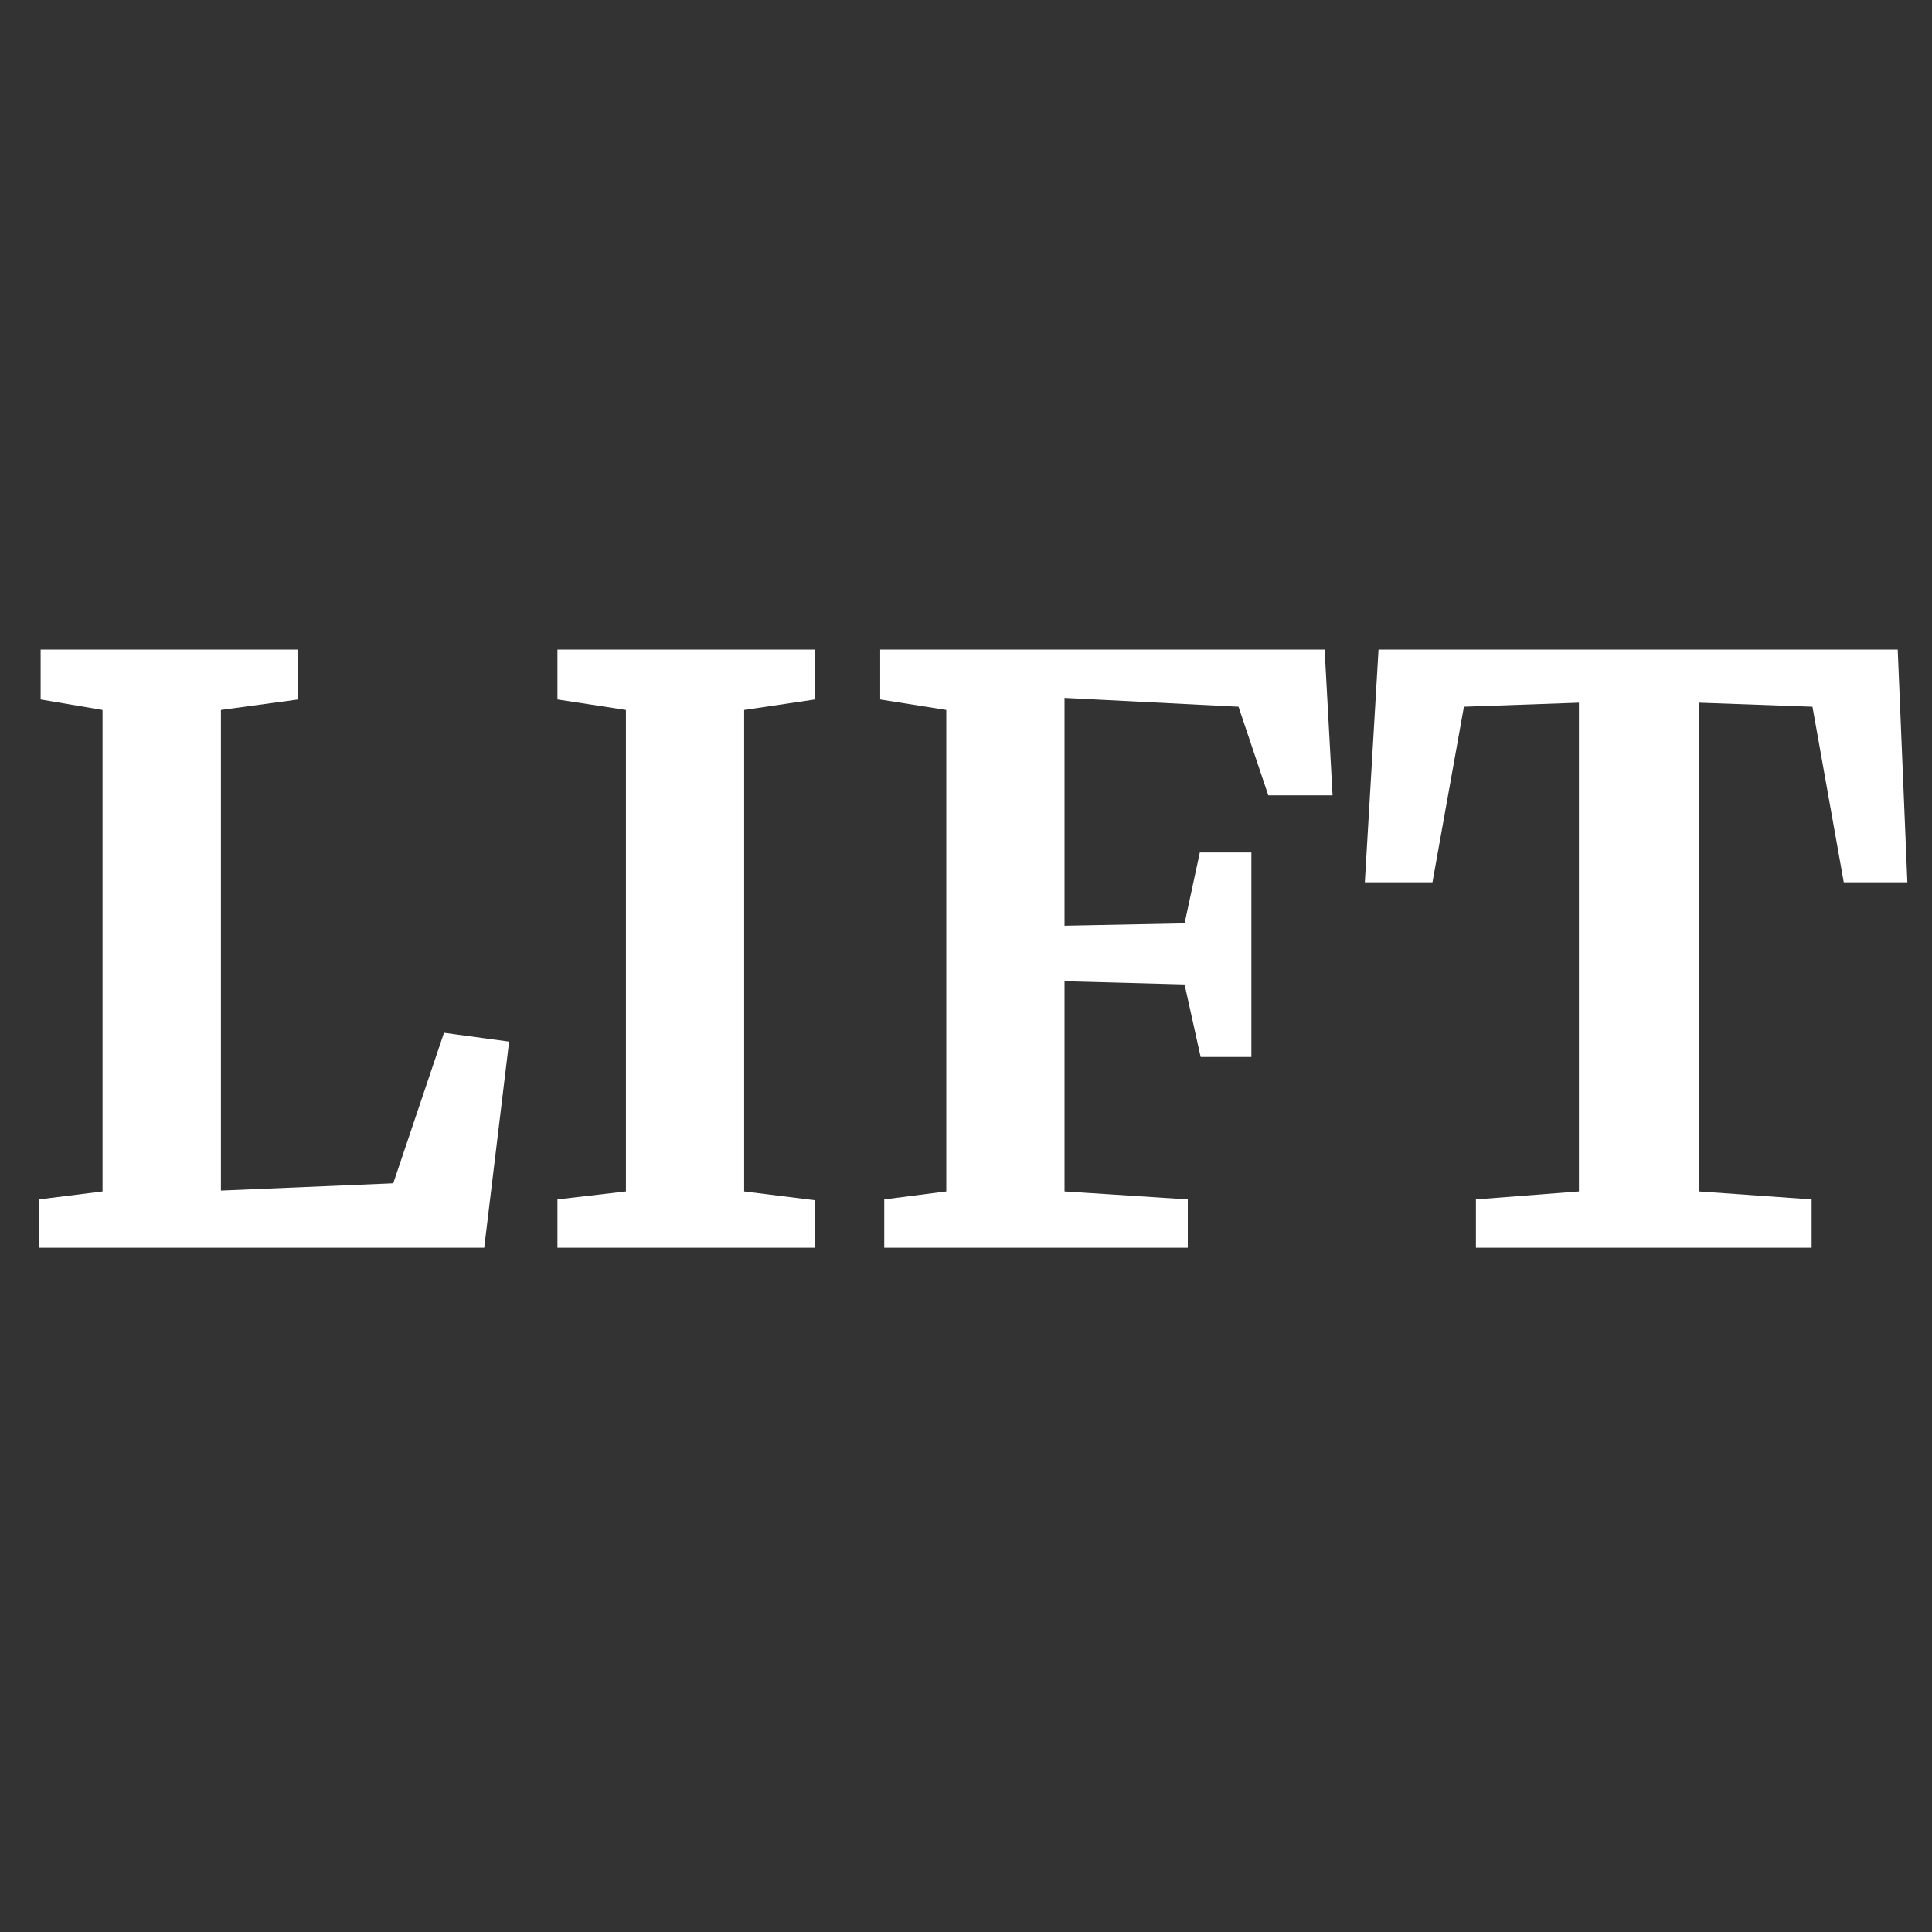 <?xml version="1.0" encoding="UTF-8"?>
<!DOCTYPE svg PUBLIC '-//W3C//DTD SVG 1.0//EN'
          'http://www.w3.org/TR/2001/REC-SVG-20010904/DTD/svg10.dtd'>
<svg height="216" version="1.0" viewBox="0 0 216 216" width="216" xmlns="http://www.w3.org/2000/svg" xmlns:xlink="http://www.w3.org/1999/xlink"
><rect x="0" y="0" width="216" height="216" fill="#333333" stroke="none"/><g fill="#fff"
  ><g
    ><g
      ><path d="M 10.703 -60.125 L 3.781 -61.297 L 3.781 -66.875 L 32.578 -66.875 L 32.578 -61.297 L 23.938 -60.125 L 23.938 -6.391 L 43.203 -7.203 L 48.875 -24.031 L 56.156 -23.047 L 53.375 0 L 3.594 0 L 3.594 -5.406 L 10.703 -6.297 Z M 10.703 -60.125" transform="translate(.762 139.5)"
      /></g
    ></g
  ></g
  ><g fill="#fff"
  ><g
    ><g
      ><path d="M 11.797 -60.125 L 4.141 -61.297 L 4.141 -66.875 L 32.938 -66.875 L 32.938 -61.297 L 25.016 -60.125 L 25.016 -6.297 L 32.938 -5.312 L 32.938 0 L 4.141 0 L 4.141 -5.406 L 11.797 -6.297 Z M 11.797 -60.125" transform="translate(58.182 139.5)"
      /></g
    ></g
  ></g
  ><g fill="#fff"
  ><g
    ><g
      ><path d="M 10.625 -60.125 L 3.234 -61.297 L 3.234 -66.875 L 52.922 -66.875 L 53.812 -50.578 L 46.625 -50.578 L 43.297 -60.484 L 23.844 -61.469 L 23.844 -36 L 37.266 -36.266 L 38.969 -44.188 L 44.734 -44.188 L 44.734 -21.328 L 39.062 -21.328 L 37.266 -29.438 L 23.844 -29.797 L 23.844 -6.297 L 37.625 -5.406 L 37.625 0 L 3.688 0 L 3.688 -5.406 L 10.625 -6.297 Z M 10.625 -60.125" transform="translate(95.172 139.5)"
      /></g
    ></g
  ></g
  ><g fill="#fff"
  ><g
    ><g
      ><path d="M 25.375 -60.938 L 12.516 -60.484 L 9 -40.859 L 1.438 -40.859 L 2.969 -66.875 L 61.016 -66.875 L 62.094 -40.859 L 54.984 -40.859 L 51.484 -60.484 L 38.797 -60.938 L 38.797 -6.297 L 51.391 -5.406 L 51.391 0 L 13.859 0 L 13.859 -5.406 L 25.375 -6.297 Z M 25.375 -60.938" transform="translate(151.152 139.5)"
      /></g
    ></g
  ></g
></svg
>
